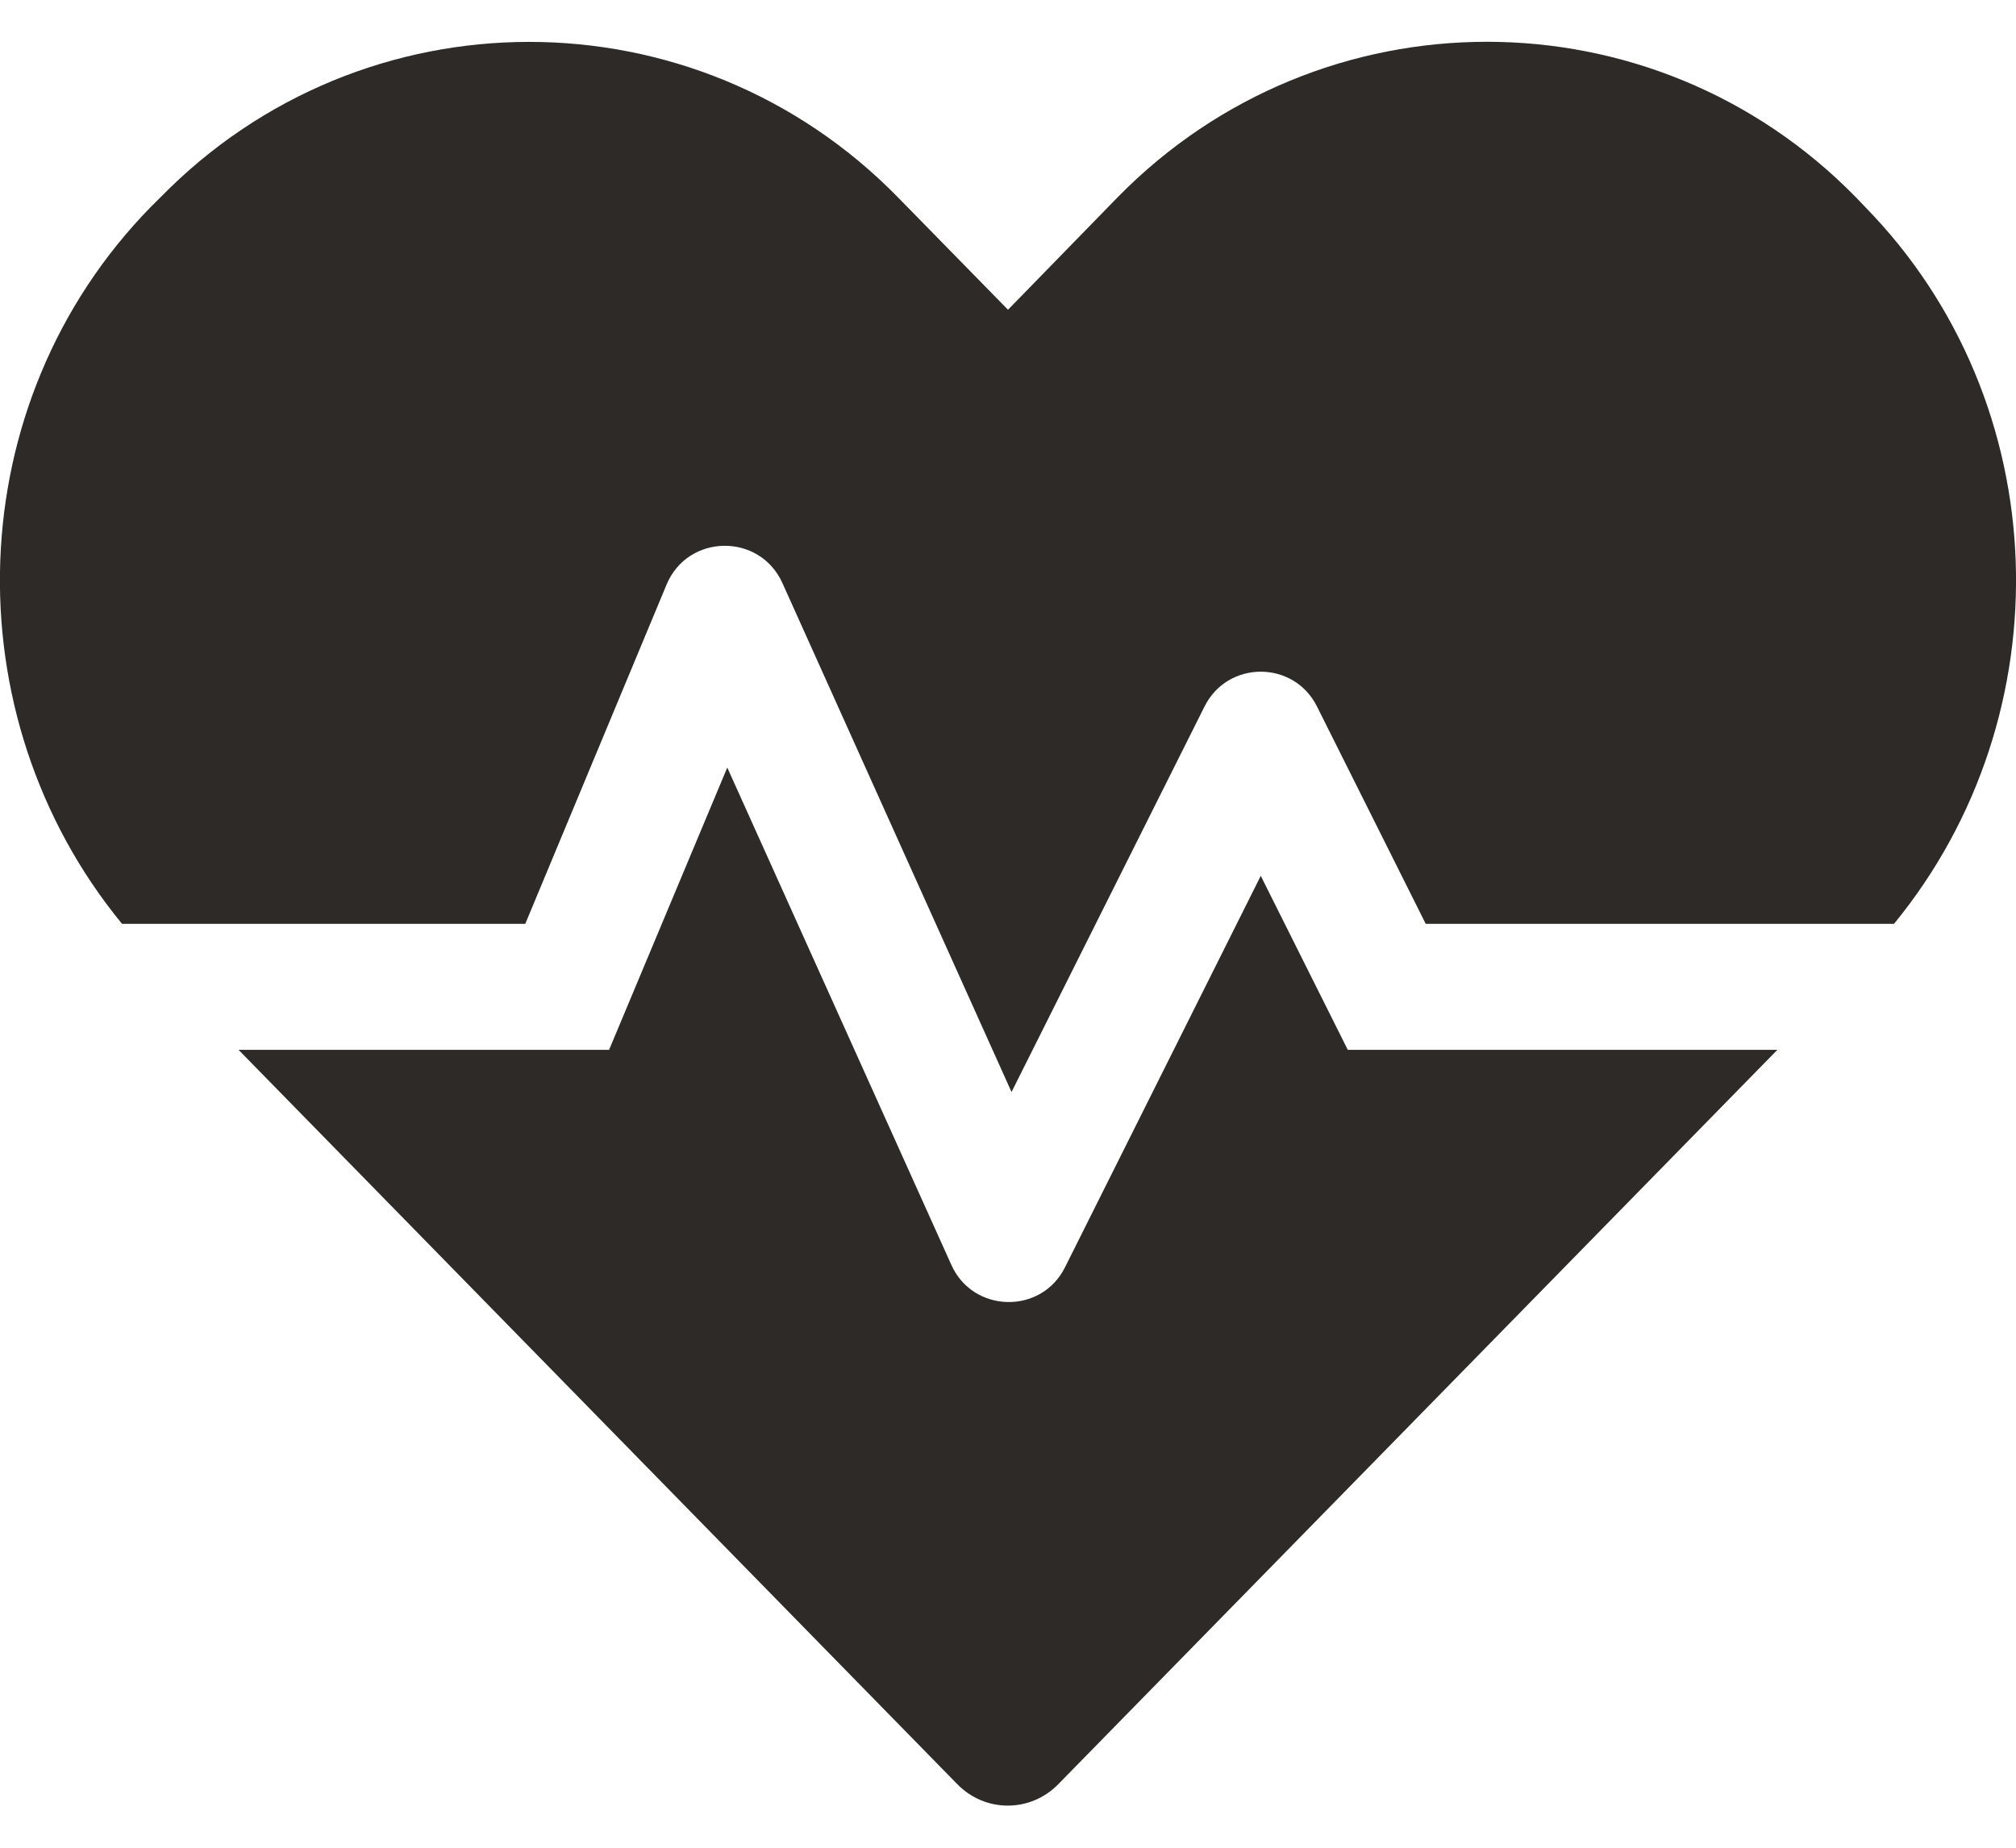<svg width="24" height="22" viewBox="0 0 24 22" fill="none" xmlns="http://www.w3.org/2000/svg">
<path d="M15.009 10.428L12.679 15.088C12.398 15.655 11.582 15.636 11.325 15.059L8.658 9.139L7.251 12.5H2.84L11.395 21.242C11.728 21.584 12.267 21.584 12.6 21.242L21.159 12.5H16.045L15.009 10.428ZM22.204 2.464L22.092 2.347C19.678 -0.119 15.726 -0.119 13.307 2.347L12 3.688L10.692 2.352C8.278 -0.119 4.322 -0.119 1.908 2.352L1.795 2.464C-0.488 4.798 -0.586 8.516 1.453 11H6.253L7.936 6.959C8.189 6.355 9.042 6.341 9.314 6.941L12.042 13.002L14.339 8.413C14.615 7.859 15.403 7.859 15.679 8.413L16.973 11H22.547C24.586 8.516 24.487 4.798 22.204 2.464Z" fill="#2E2A27"/>
</svg>
